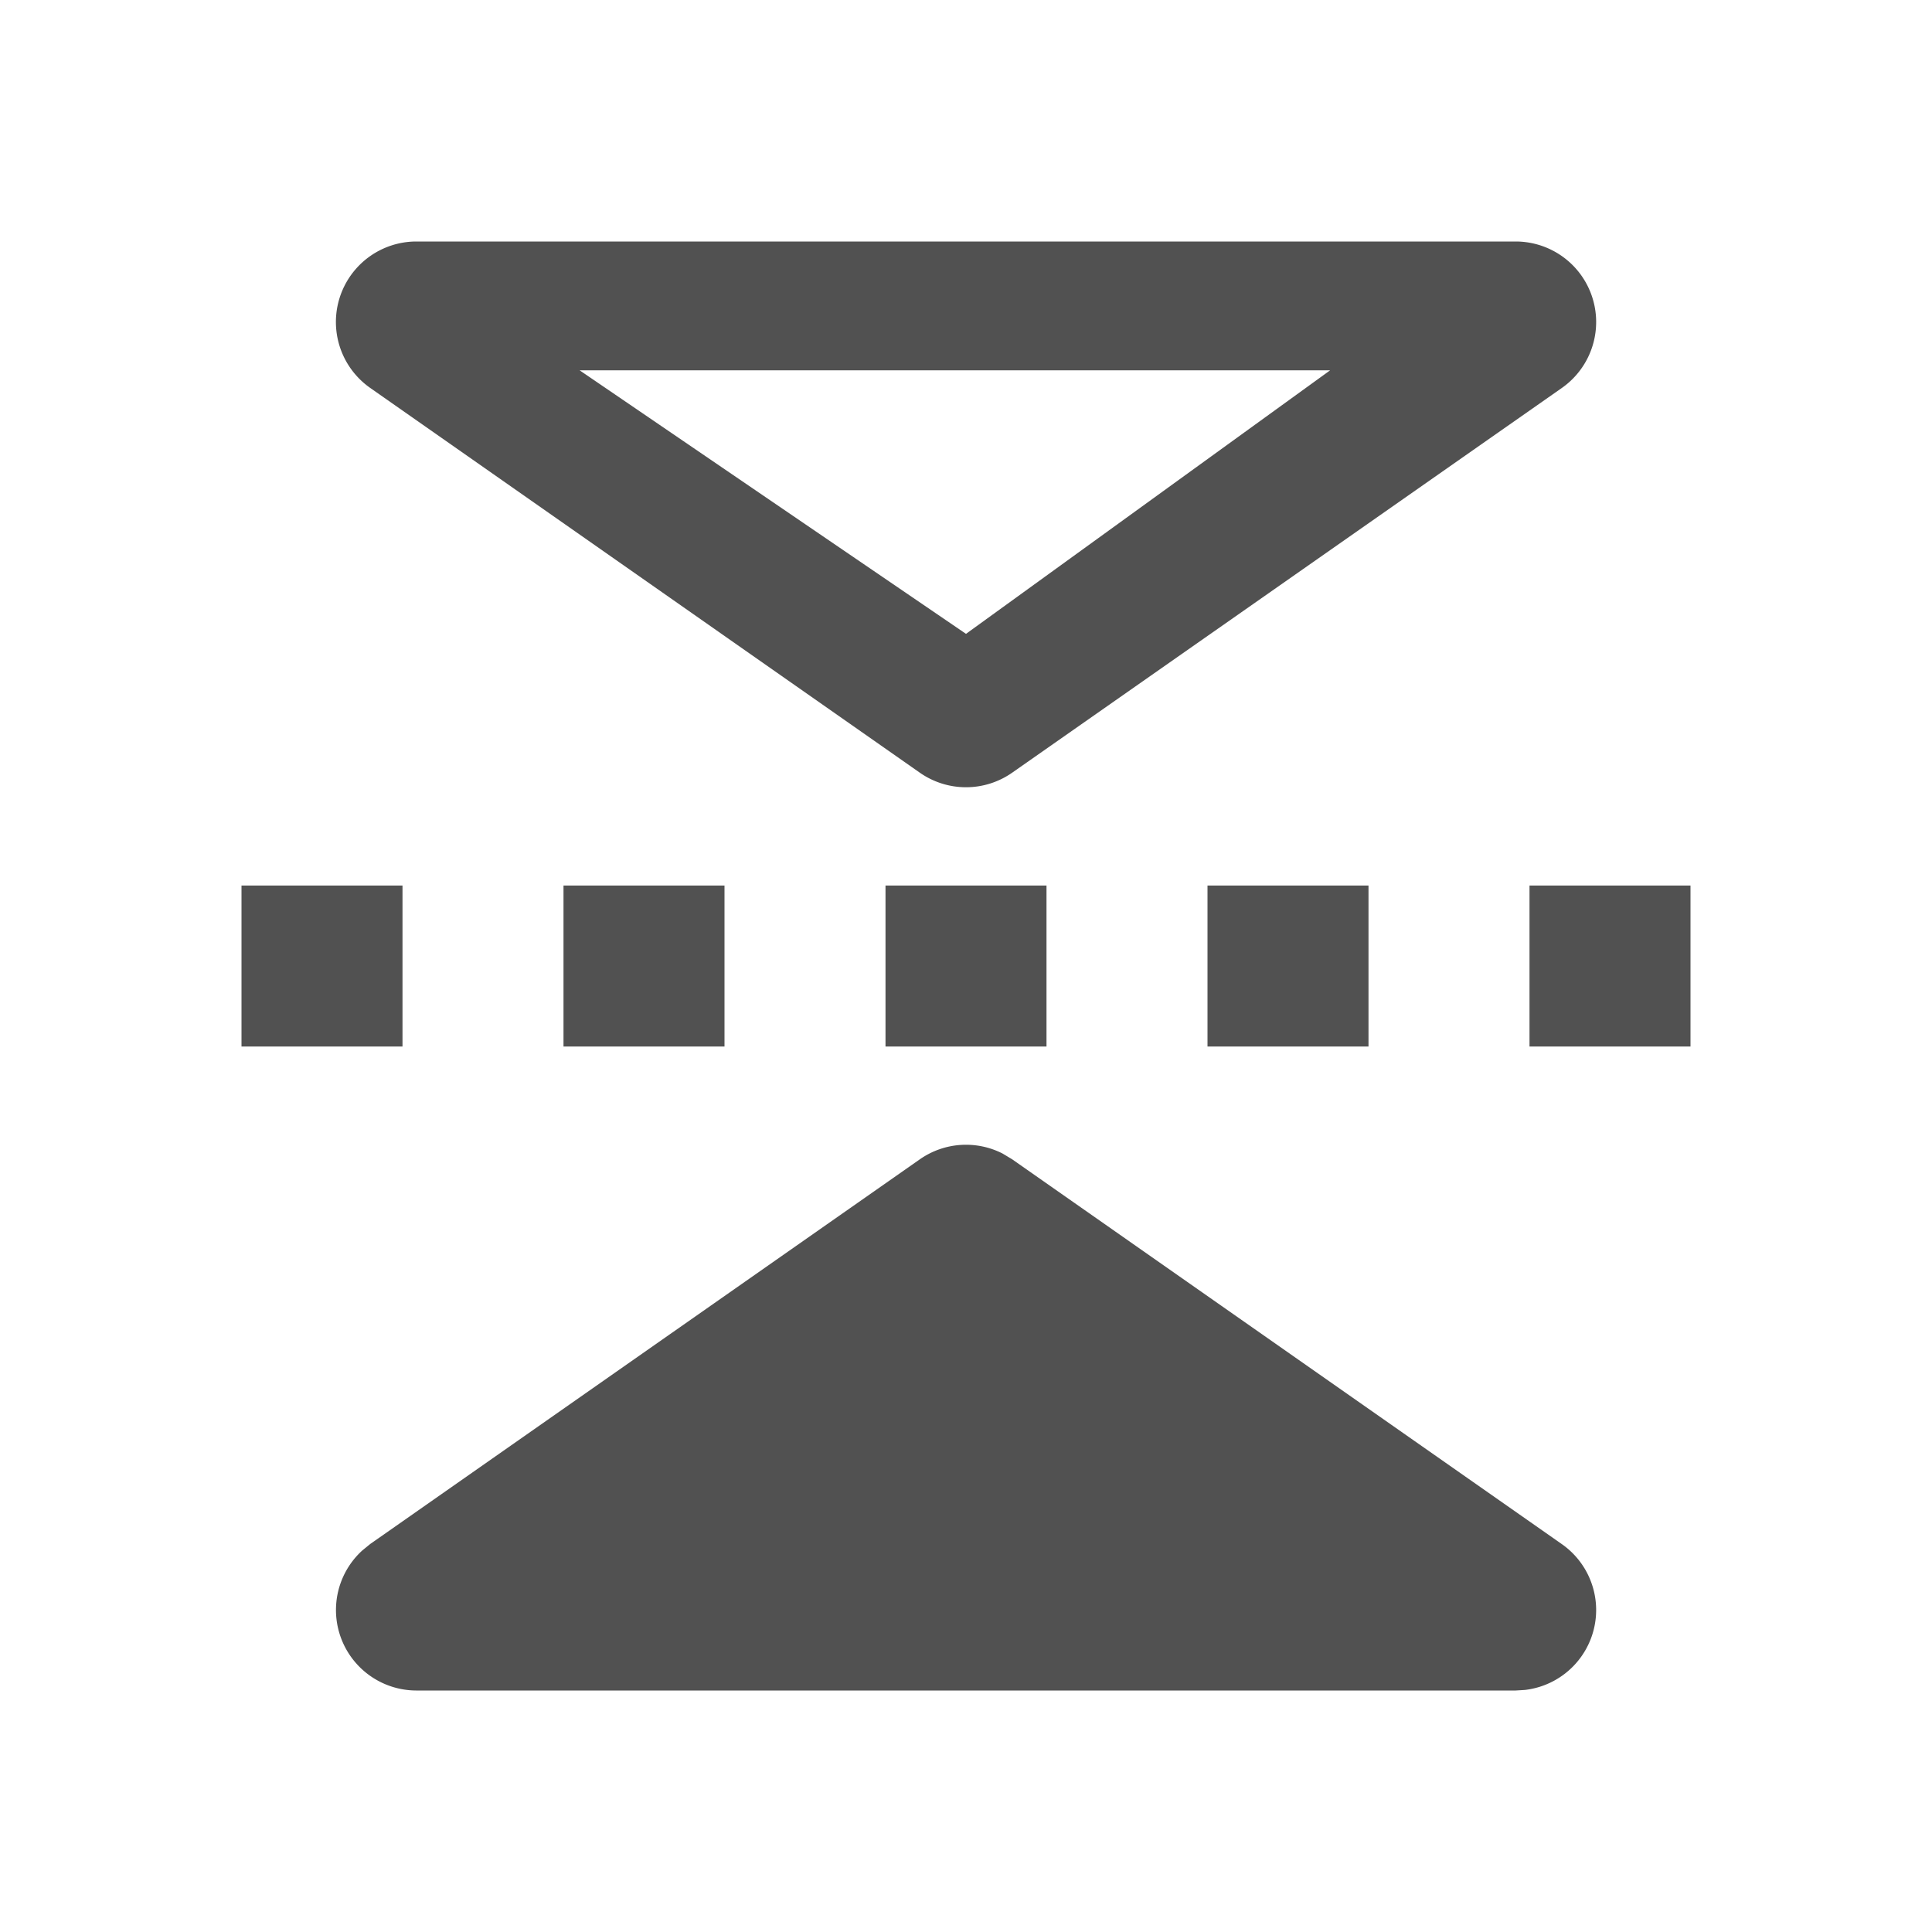 <?xml version="1.0" standalone="no"?><!DOCTYPE svg PUBLIC "-//W3C//DTD SVG 1.1//EN" "http://www.w3.org/Graphics/SVG/1.1/DTD/svg11.dtd"><svg t="1667267721481" class="icon" viewBox="0 0 1024 1024" version="1.1" xmlns="http://www.w3.org/2000/svg" p-id="3049" xmlns:xlink="http://www.w3.org/1999/xlink" width="200" height="200"><path d="M213.333 554.667H128v-85.333h85.333v85.333z m632.661-384a42.667 42.667 0 0 1-18.219 34.987l-291.328 203.904a42.667 42.667 0 0 1-48.896 0l-291.328-203.947A42.667 42.667 0 0 1 220.672 128h582.656a42.667 42.667 0 0 1 42.667 42.667z m0 682.667a42.667 42.667 0 0 1-37.717 42.368l-4.949 0.299H220.672a42.667 42.667 0 0 1-28.629-74.24l4.181-3.413 291.328-203.904a42.667 42.667 0 0 1 43.861-3.029l5.035 3.029 291.328 203.947a42.667 42.667 0 0 1 18.219 34.944zM384 554.667H298.667v-85.333h85.333v85.333z m320.896-358.4H307.2L512 335.957l192.896-139.605zM554.667 554.667h-85.333v-85.333h85.333v85.333z m170.667 0h-85.333v-85.333h85.333v85.333z m170.667 0h-85.333v-85.333h85.333v85.333z" fill="#515151" p-id="3050"></path></svg>
